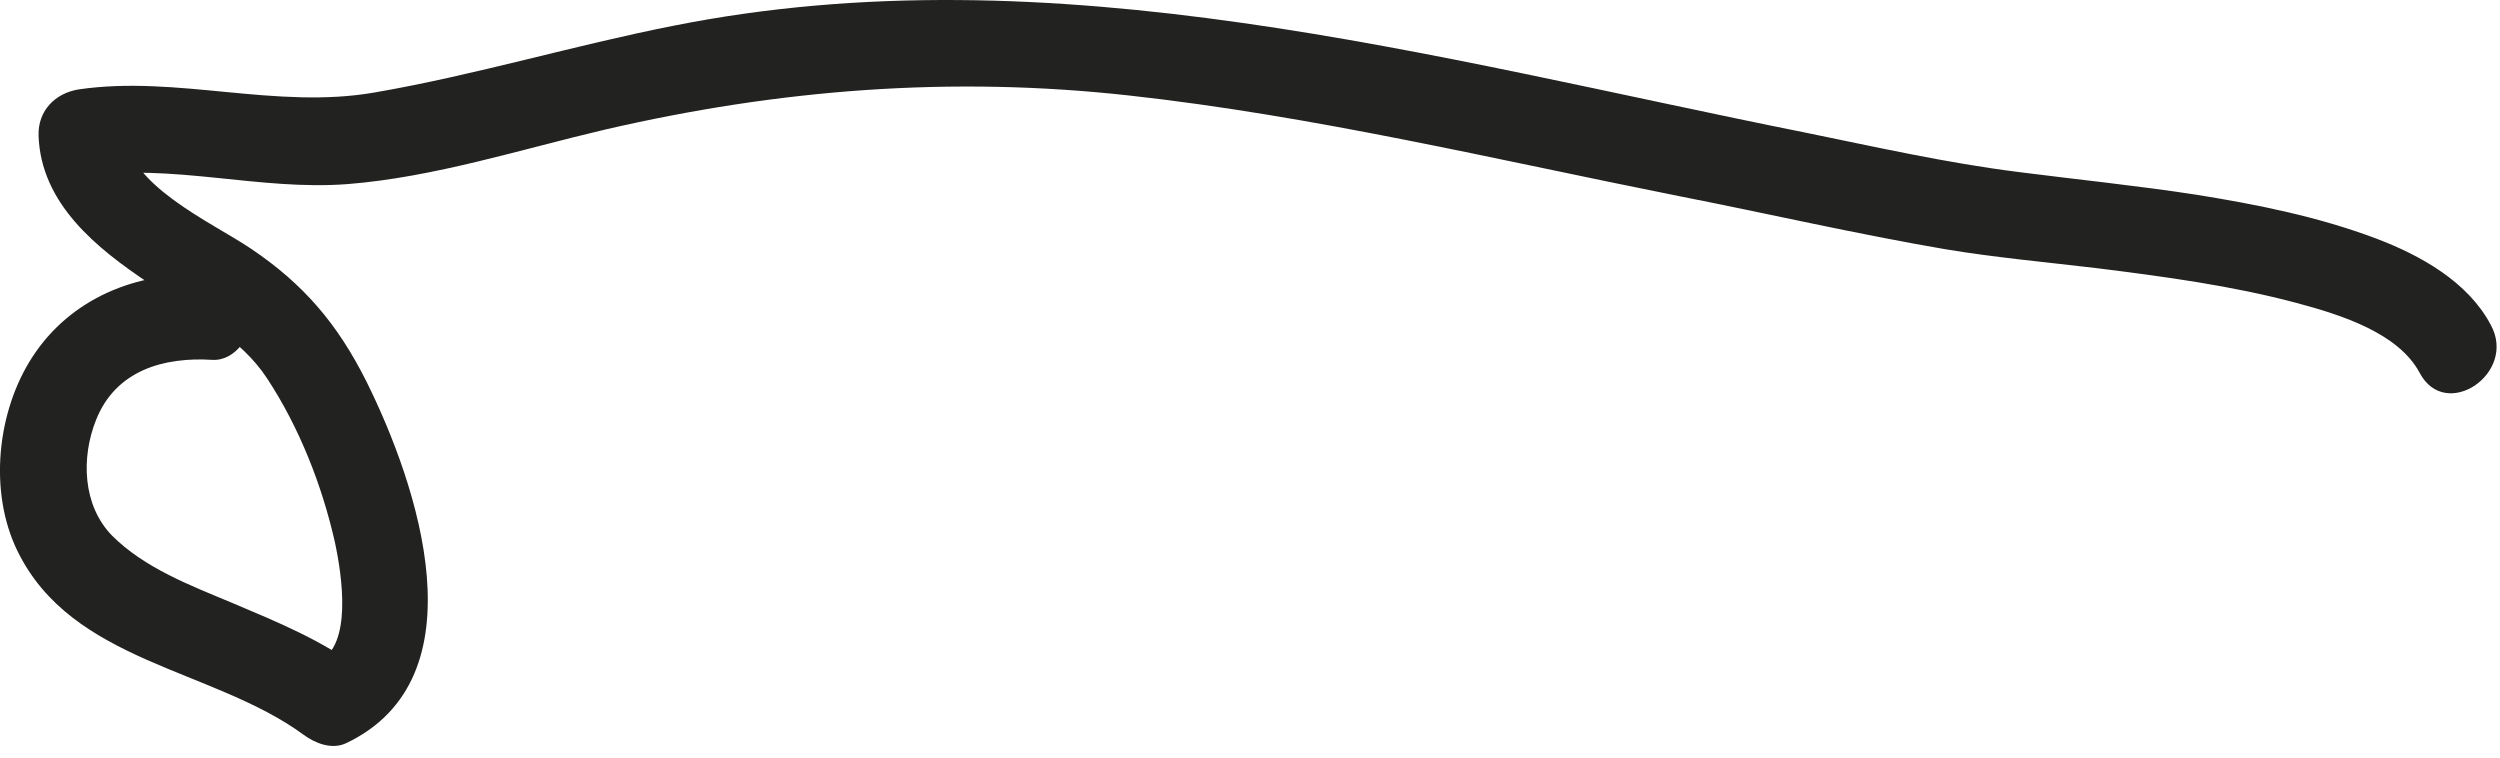 <?xml version="1.0" encoding="utf-8"?>
<svg xmlns="http://www.w3.org/2000/svg" fill="none" height="100%" overflow="visible" preserveAspectRatio="none" style="display: block;" viewBox="0 0 33 10" width="100%">
<path d="M2.709 3.63C1.809 3.58 0.929 3.94 0.429 4.71C-0.041 5.43 -0.151 6.49 0.229 7.27C0.949 8.75 2.809 8.82 4.009 9.7C4.159 9.81 4.379 9.9 4.569 9.81C6.379 8.95 5.509 6.39 4.839 5.04C4.459 4.28 4.009 3.75 3.309 3.28C2.789 2.93 1.669 2.44 1.639 1.72C1.459 1.92 1.289 2.12 1.109 2.33C2.269 2.15 3.419 2.52 4.589 2.43C5.729 2.34 6.879 1.97 7.989 1.71C10.279 1.18 12.549 1 14.899 1.26C17.349 1.53 19.759 2.11 22.169 2.59C23.339 2.82 24.509 3.09 25.679 3.29C26.339 3.4 27.009 3.46 27.679 3.54C28.559 3.65 29.459 3.77 30.319 4C30.919 4.16 31.659 4.4 31.939 4.92C32.279 5.57 33.229 4.93 32.879 4.29C32.579 3.72 31.949 3.37 31.369 3.15C30.599 2.86 29.799 2.7 28.989 2.57C28.209 2.45 27.419 2.37 26.639 2.27C25.689 2.15 24.759 1.94 23.829 1.75C18.929 0.77 13.899 -0.66 8.889 0.34C7.569 0.6 6.279 0.99 4.949 1.22C3.639 1.45 2.339 0.99 1.039 1.18C0.729 1.23 0.499 1.46 0.509 1.79C0.539 2.69 1.279 3.28 1.969 3.74C2.559 4.14 3.179 4.46 3.529 5C3.949 5.64 4.249 6.4 4.419 7.15C4.519 7.61 4.649 8.52 4.209 8.73L4.769 8.84C4.249 8.45 3.659 8.21 3.069 7.96C2.519 7.73 1.909 7.5 1.479 7.07C1.089 6.67 1.069 6.04 1.269 5.54C1.529 4.89 2.159 4.71 2.799 4.75C3.109 4.77 3.339 4.42 3.329 4.14C3.309 3.8 3.029 3.63 2.719 3.61L2.709 3.63Z" fill="#222221" id="Vector"/>
</svg>